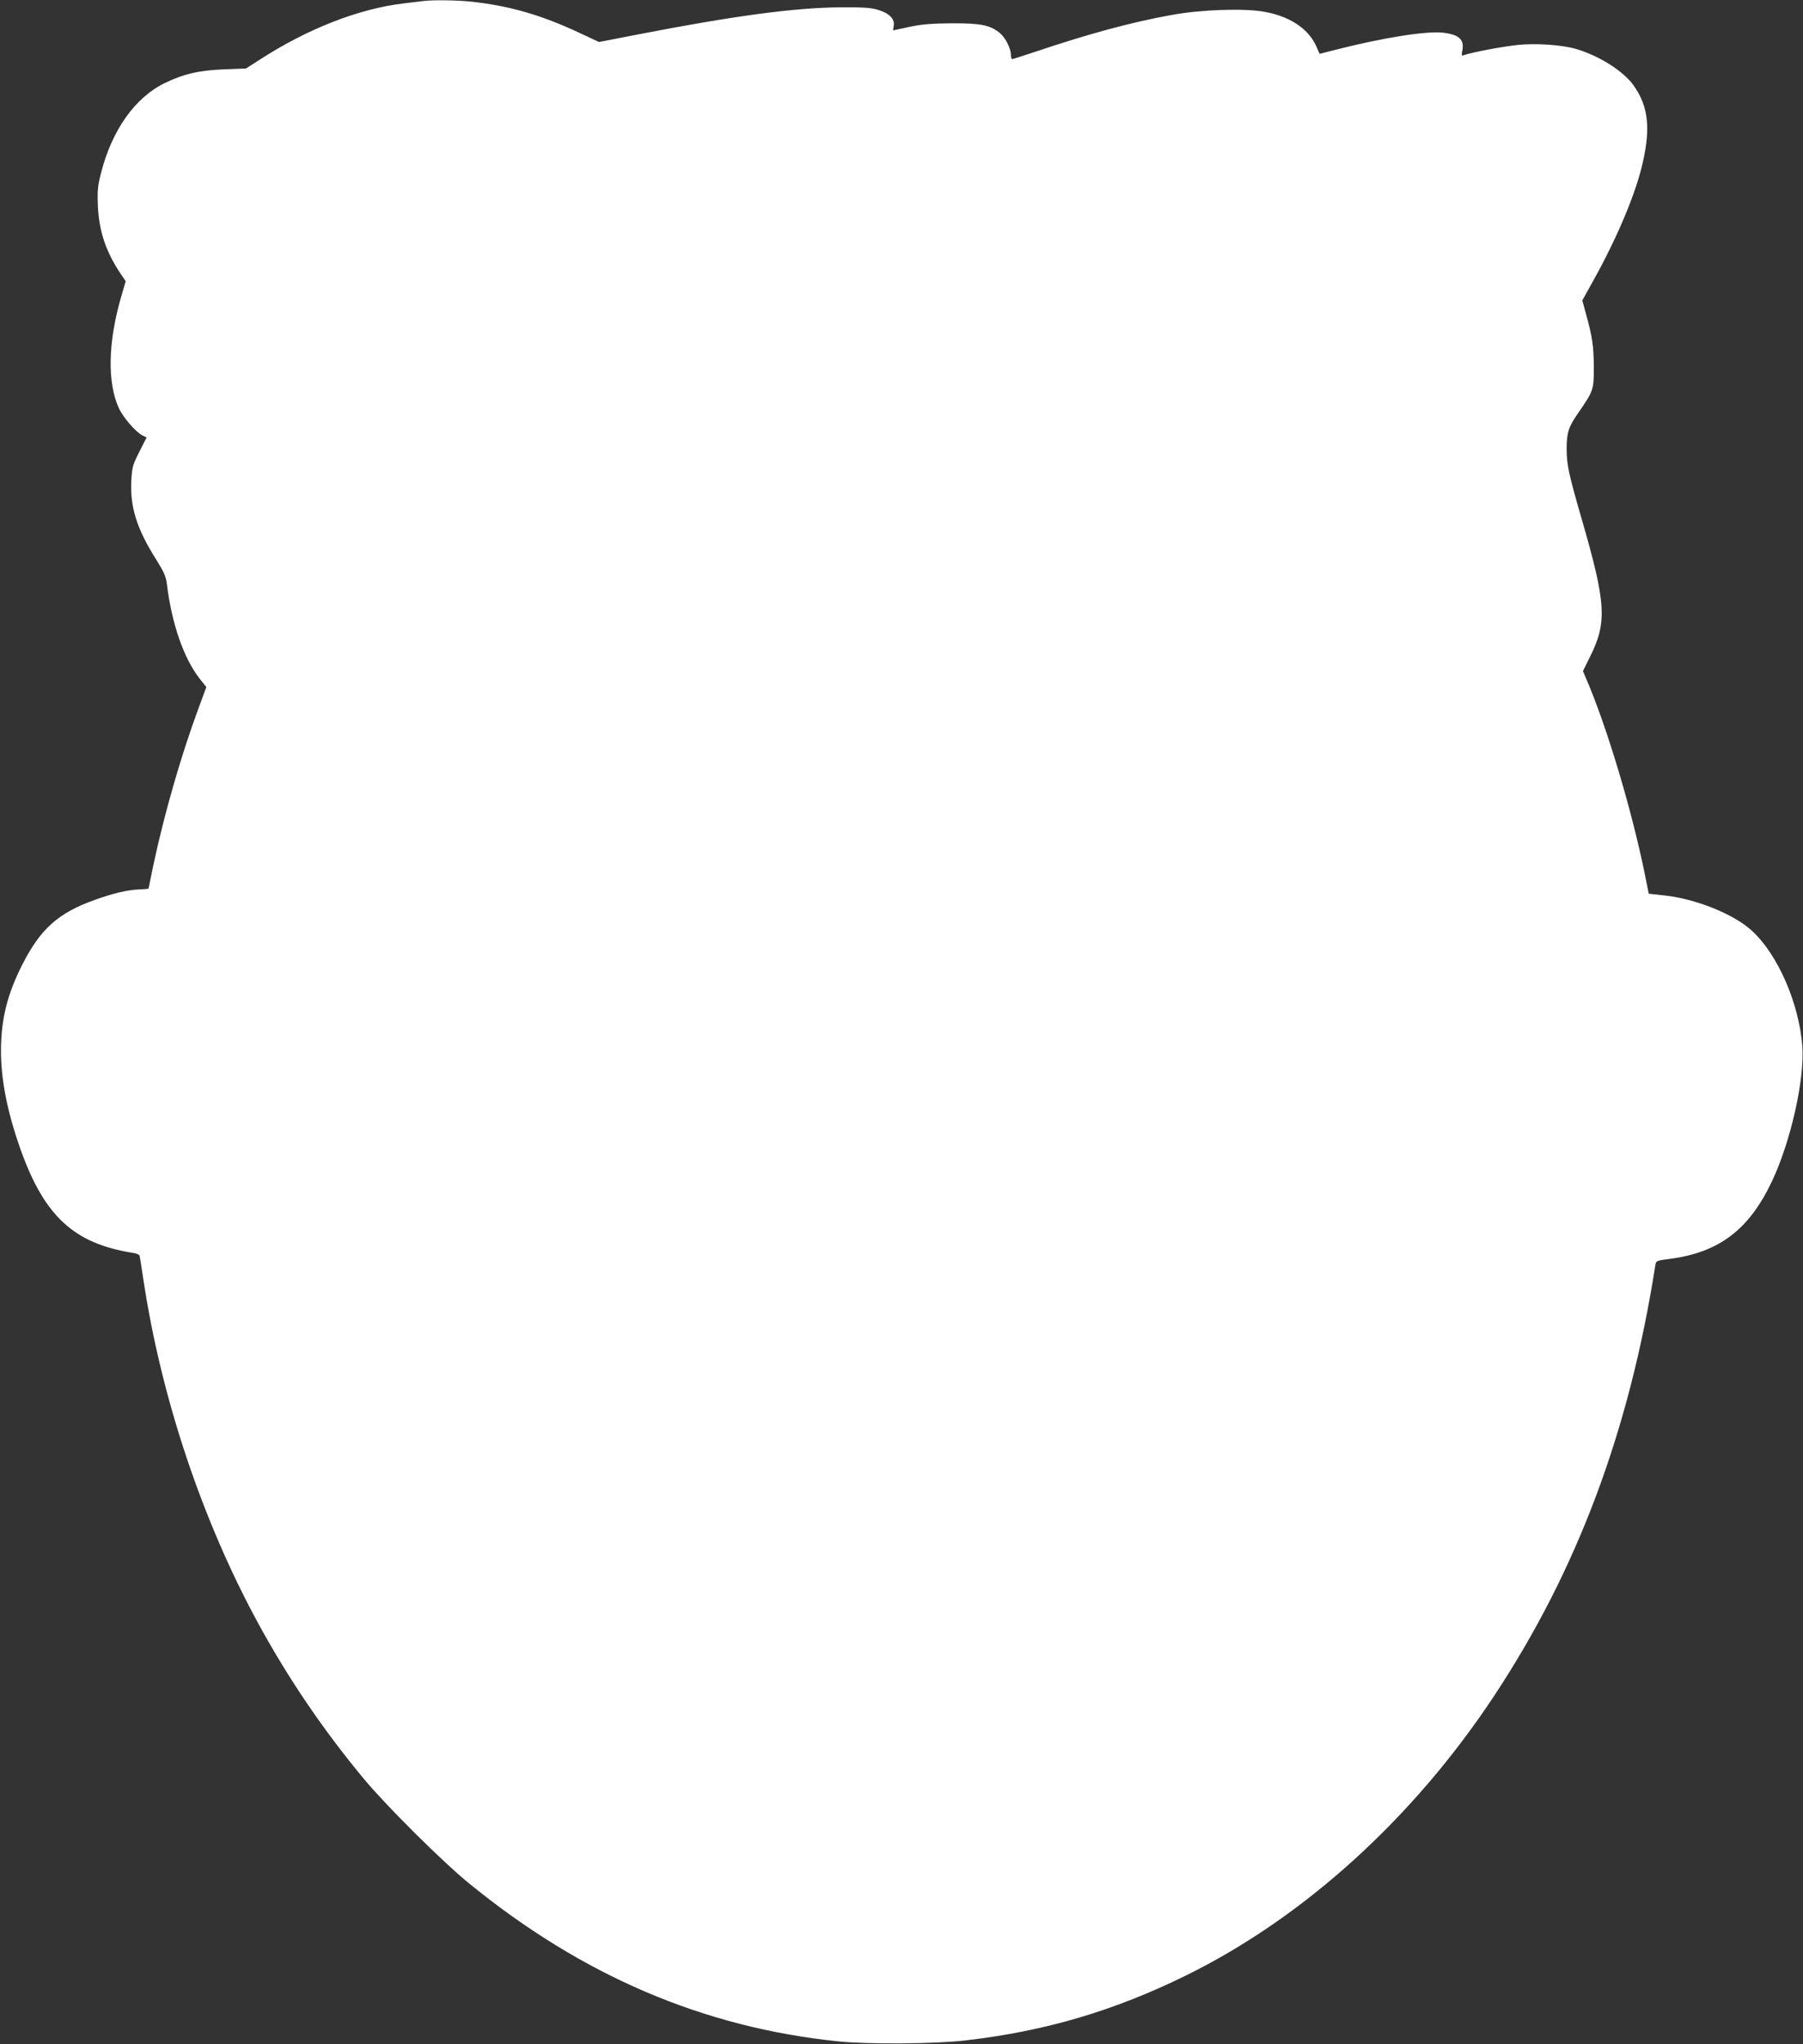 <?xml version="1.0" standalone="no"?>
<!DOCTYPE svg PUBLIC "-//W3C//DTD SVG 20010904//EN"
 "http://www.w3.org/TR/2001/REC-SVG-20010904/DTD/svg10.dtd">
<svg version="1.0" xmlns="http://www.w3.org/2000/svg"
 width="1129pt" height="1280pt" viewBox="0 0 1129 1280"
 preserveAspectRatio="xMidYMid meet">
<rect x="0" y="0" width="1129" height="1280" fill="#333333" stroke="none"/>
<g transform="translate(0,1280) scale(0.1,-0.1)"
fill="#ffffff" stroke="none">
<path d="M2655 12794 c-16 -2 -73 -9 -125 -15 -282 -33 -608 -160 -907 -355
l-83 -53 -132 -5 c-159 -6 -257 -28 -378 -87 -184 -90 -328 -293 -396 -557
-22 -85 -25 -112 -21 -212 7 -159 51 -289 145 -428 l29 -43 -28 -96 c-83 -285
-88 -539 -15 -698 27 -59 104 -148 147 -171 l27 -13 -45 -89 c-42 -83 -46 -96
-51 -184 -8 -163 35 -300 155 -490 49 -78 62 -107 68 -155 30 -248 106 -466
205 -592 l42 -53 -45 -122 c-112 -301 -218 -670 -287 -994 -16 -78 -30 -144
-30 -146 0 -1 -26 -4 -57 -5 -74 -3 -161 -23 -278 -65 -233 -83 -344 -184
-459 -413 -91 -182 -128 -332 -130 -523 -1 -188 39 -392 123 -628 149 -418
335 -589 704 -647 21 -3 40 -11 41 -18 2 -7 13 -77 25 -157 112 -738 368
-1502 718 -2145 191 -349 405 -665 667 -980 135 -162 491 -516 651 -646 709
-579 1468 -904 2315 -991 182 -19 610 -16 795 6 500 58 928 184 1382 407 739
364 1421 983 1928 1749 521 788 847 1657 1010 2696 5 30 6 31 94 42 307 41
493 183 636 484 118 250 205 636 191 845 -20 270 -155 580 -318 727 -113 103
-350 198 -544 219 l-100 11 -23 115 c-82 406 -239 931 -369 1232 l-20 47 43
87 c109 217 103 334 -49 859 -82 282 -96 347 -96 443 0 104 11 139 73 228 95
138 97 144 97 280 0 134 -9 195 -47 332 l-25 92 60 108 c142 252 258 520 307
708 65 250 51 398 -50 536 -66 88 -216 182 -358 223 -87 25 -243 36 -359 25
-93 -9 -299 -48 -340 -64 -15 -6 -17 -3 -12 24 15 72 -17 103 -116 116 -103
13 -375 -30 -666 -104 l-111 -28 -22 50 c-51 110 -167 186 -328 214 -128 22
-393 13 -578 -21 -251 -45 -522 -119 -855 -231 -74 -25 -138 -45 -142 -45 -4
0 -8 12 -8 28 -1 40 -33 104 -68 134 -61 51 -120 63 -302 62 -129 -1 -187 -6
-264 -22 -54 -12 -100 -22 -102 -22 -2 0 -1 12 2 28 8 42 -26 78 -94 99 -47
15 -91 18 -242 17 -283 -2 -664 -53 -1267 -170 l-242 -47 -118 55 c-242 114
-443 172 -685 198 -92 9 -227 11 -293 4z"/>
</g>
</svg>
